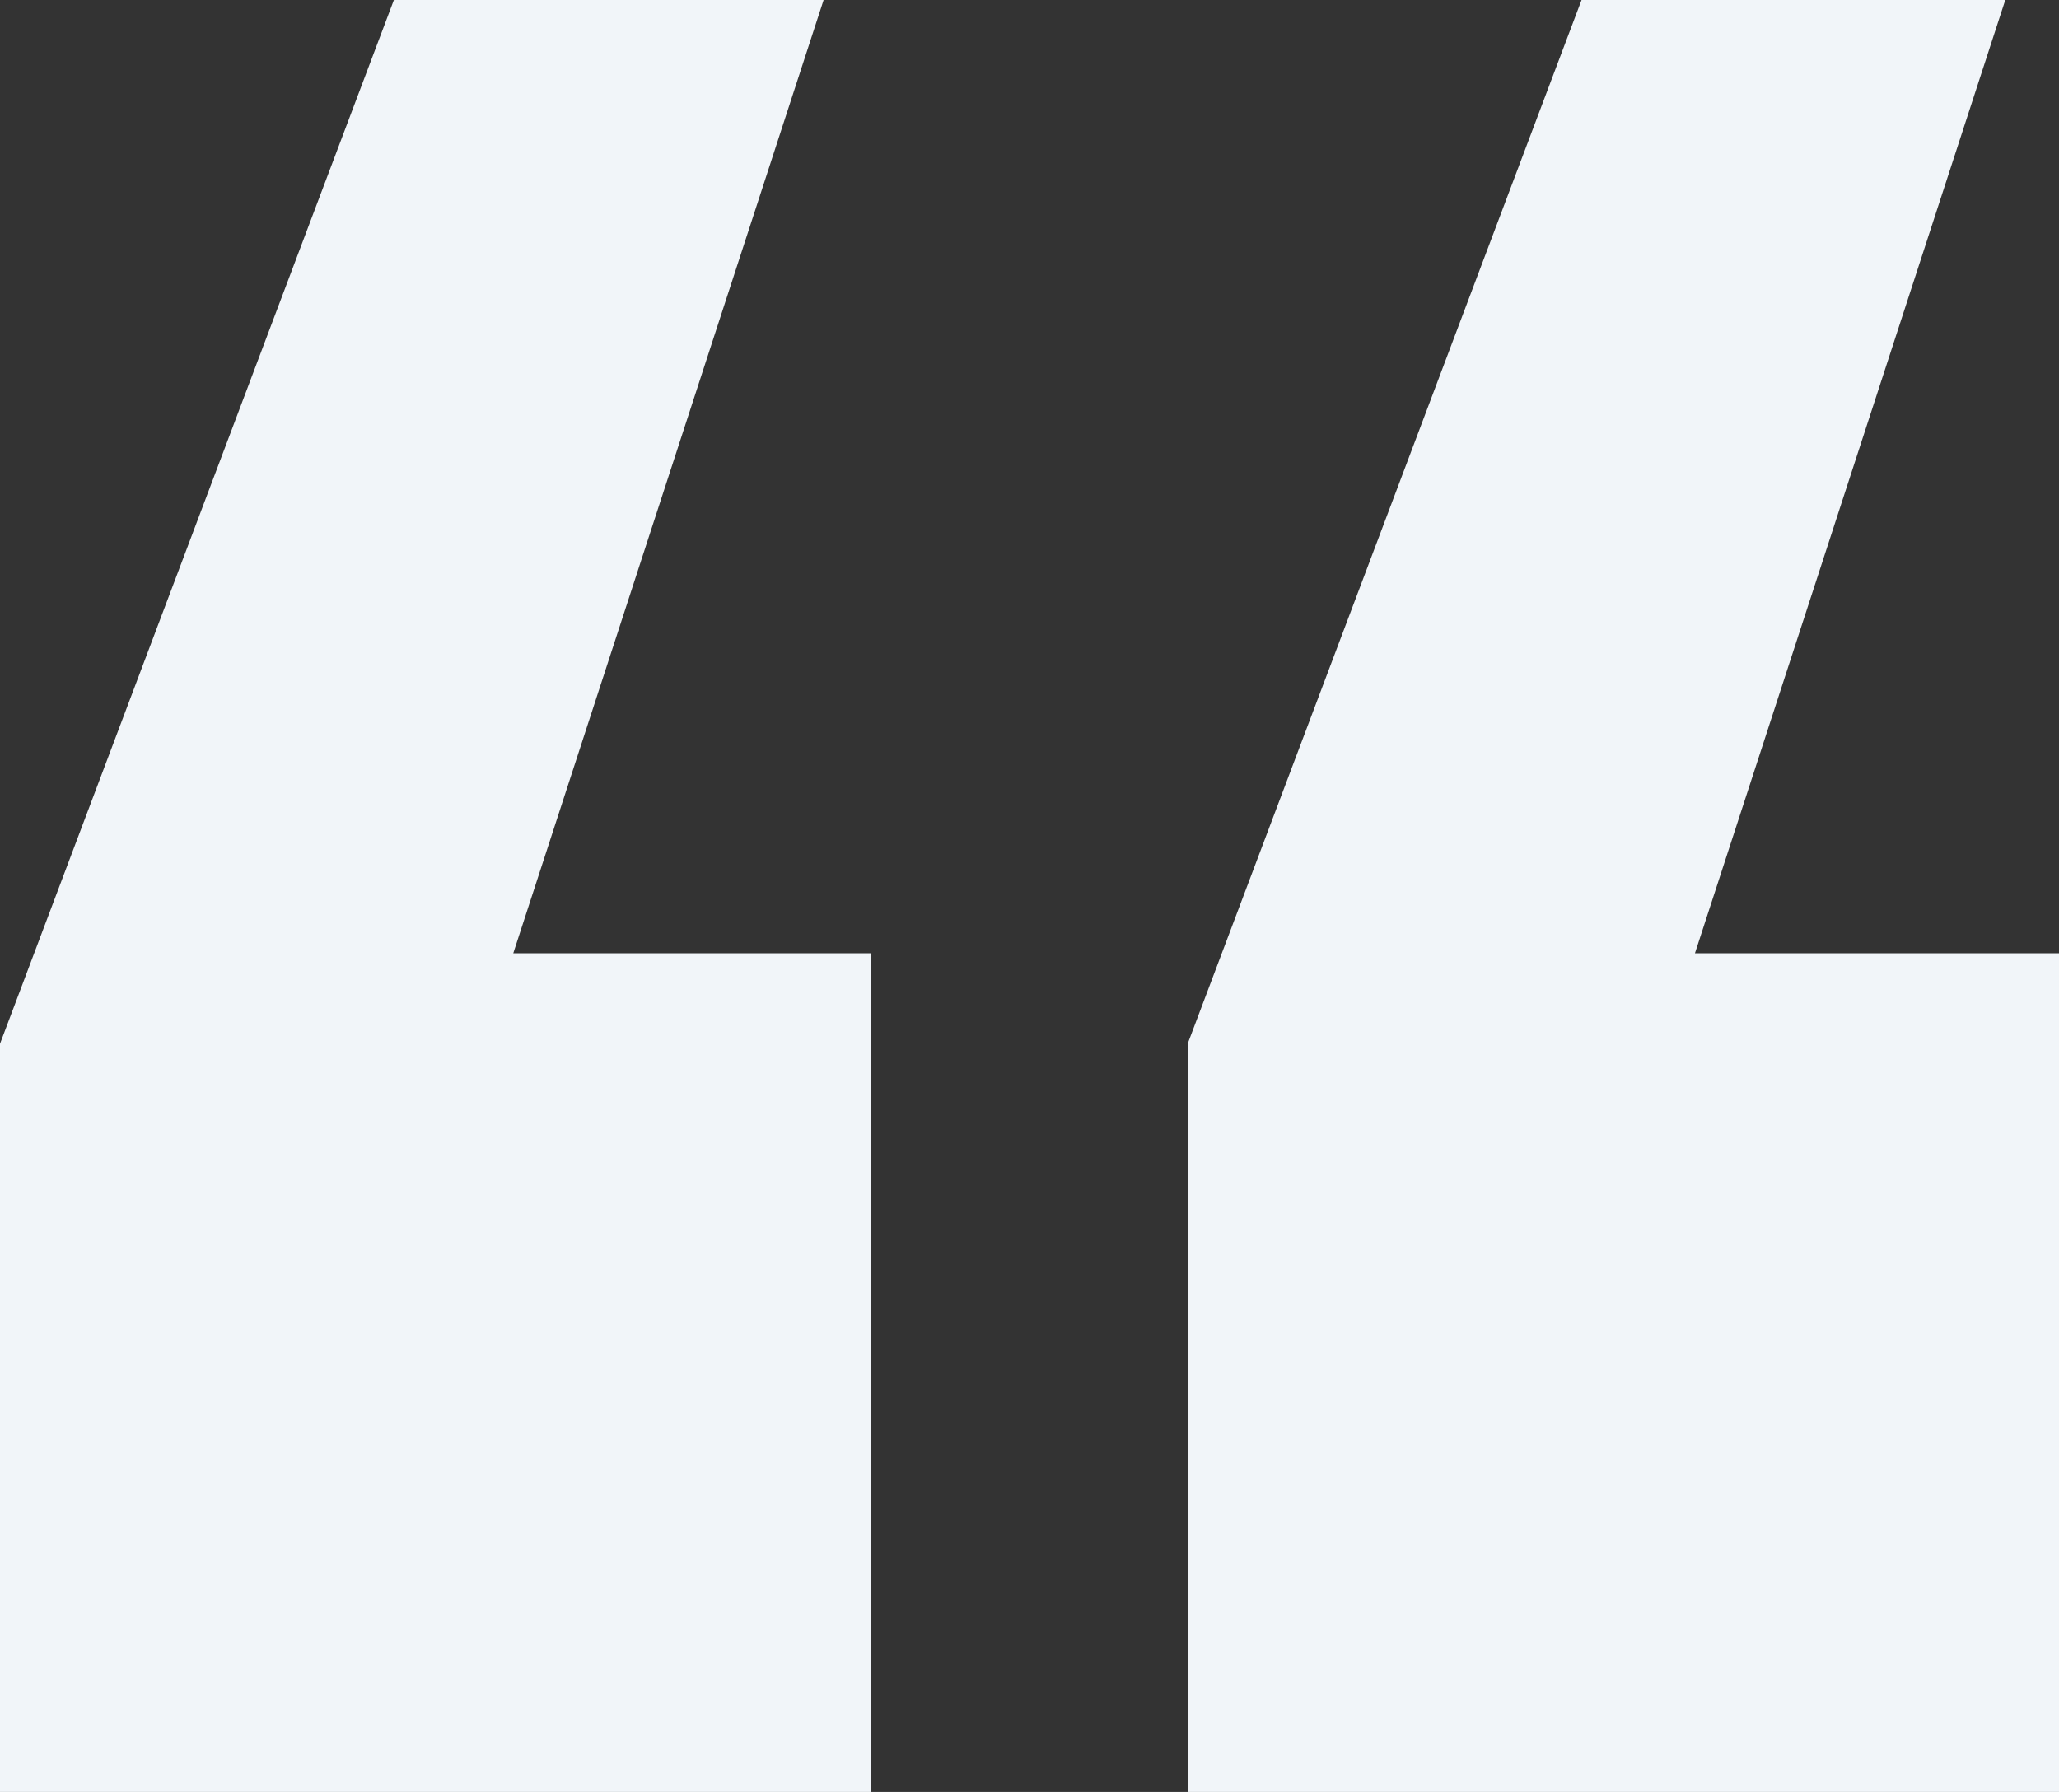 <svg width="54" height="47" viewBox="0 0 54 47" fill="none" xmlns="http://www.w3.org/2000/svg">
<rect x="0" y="0" width="54" height="47" fill="#333333" stroke="none"/>
<path d="M21.6 0L13.461 25.003H22.852V47H0V27.377L10.33 0H21.6ZM52.591 0L44.452 25.003H54V47H31.148V27.377L41.478 0H52.591Z" fill="#F1F5F9"/>
</svg>
